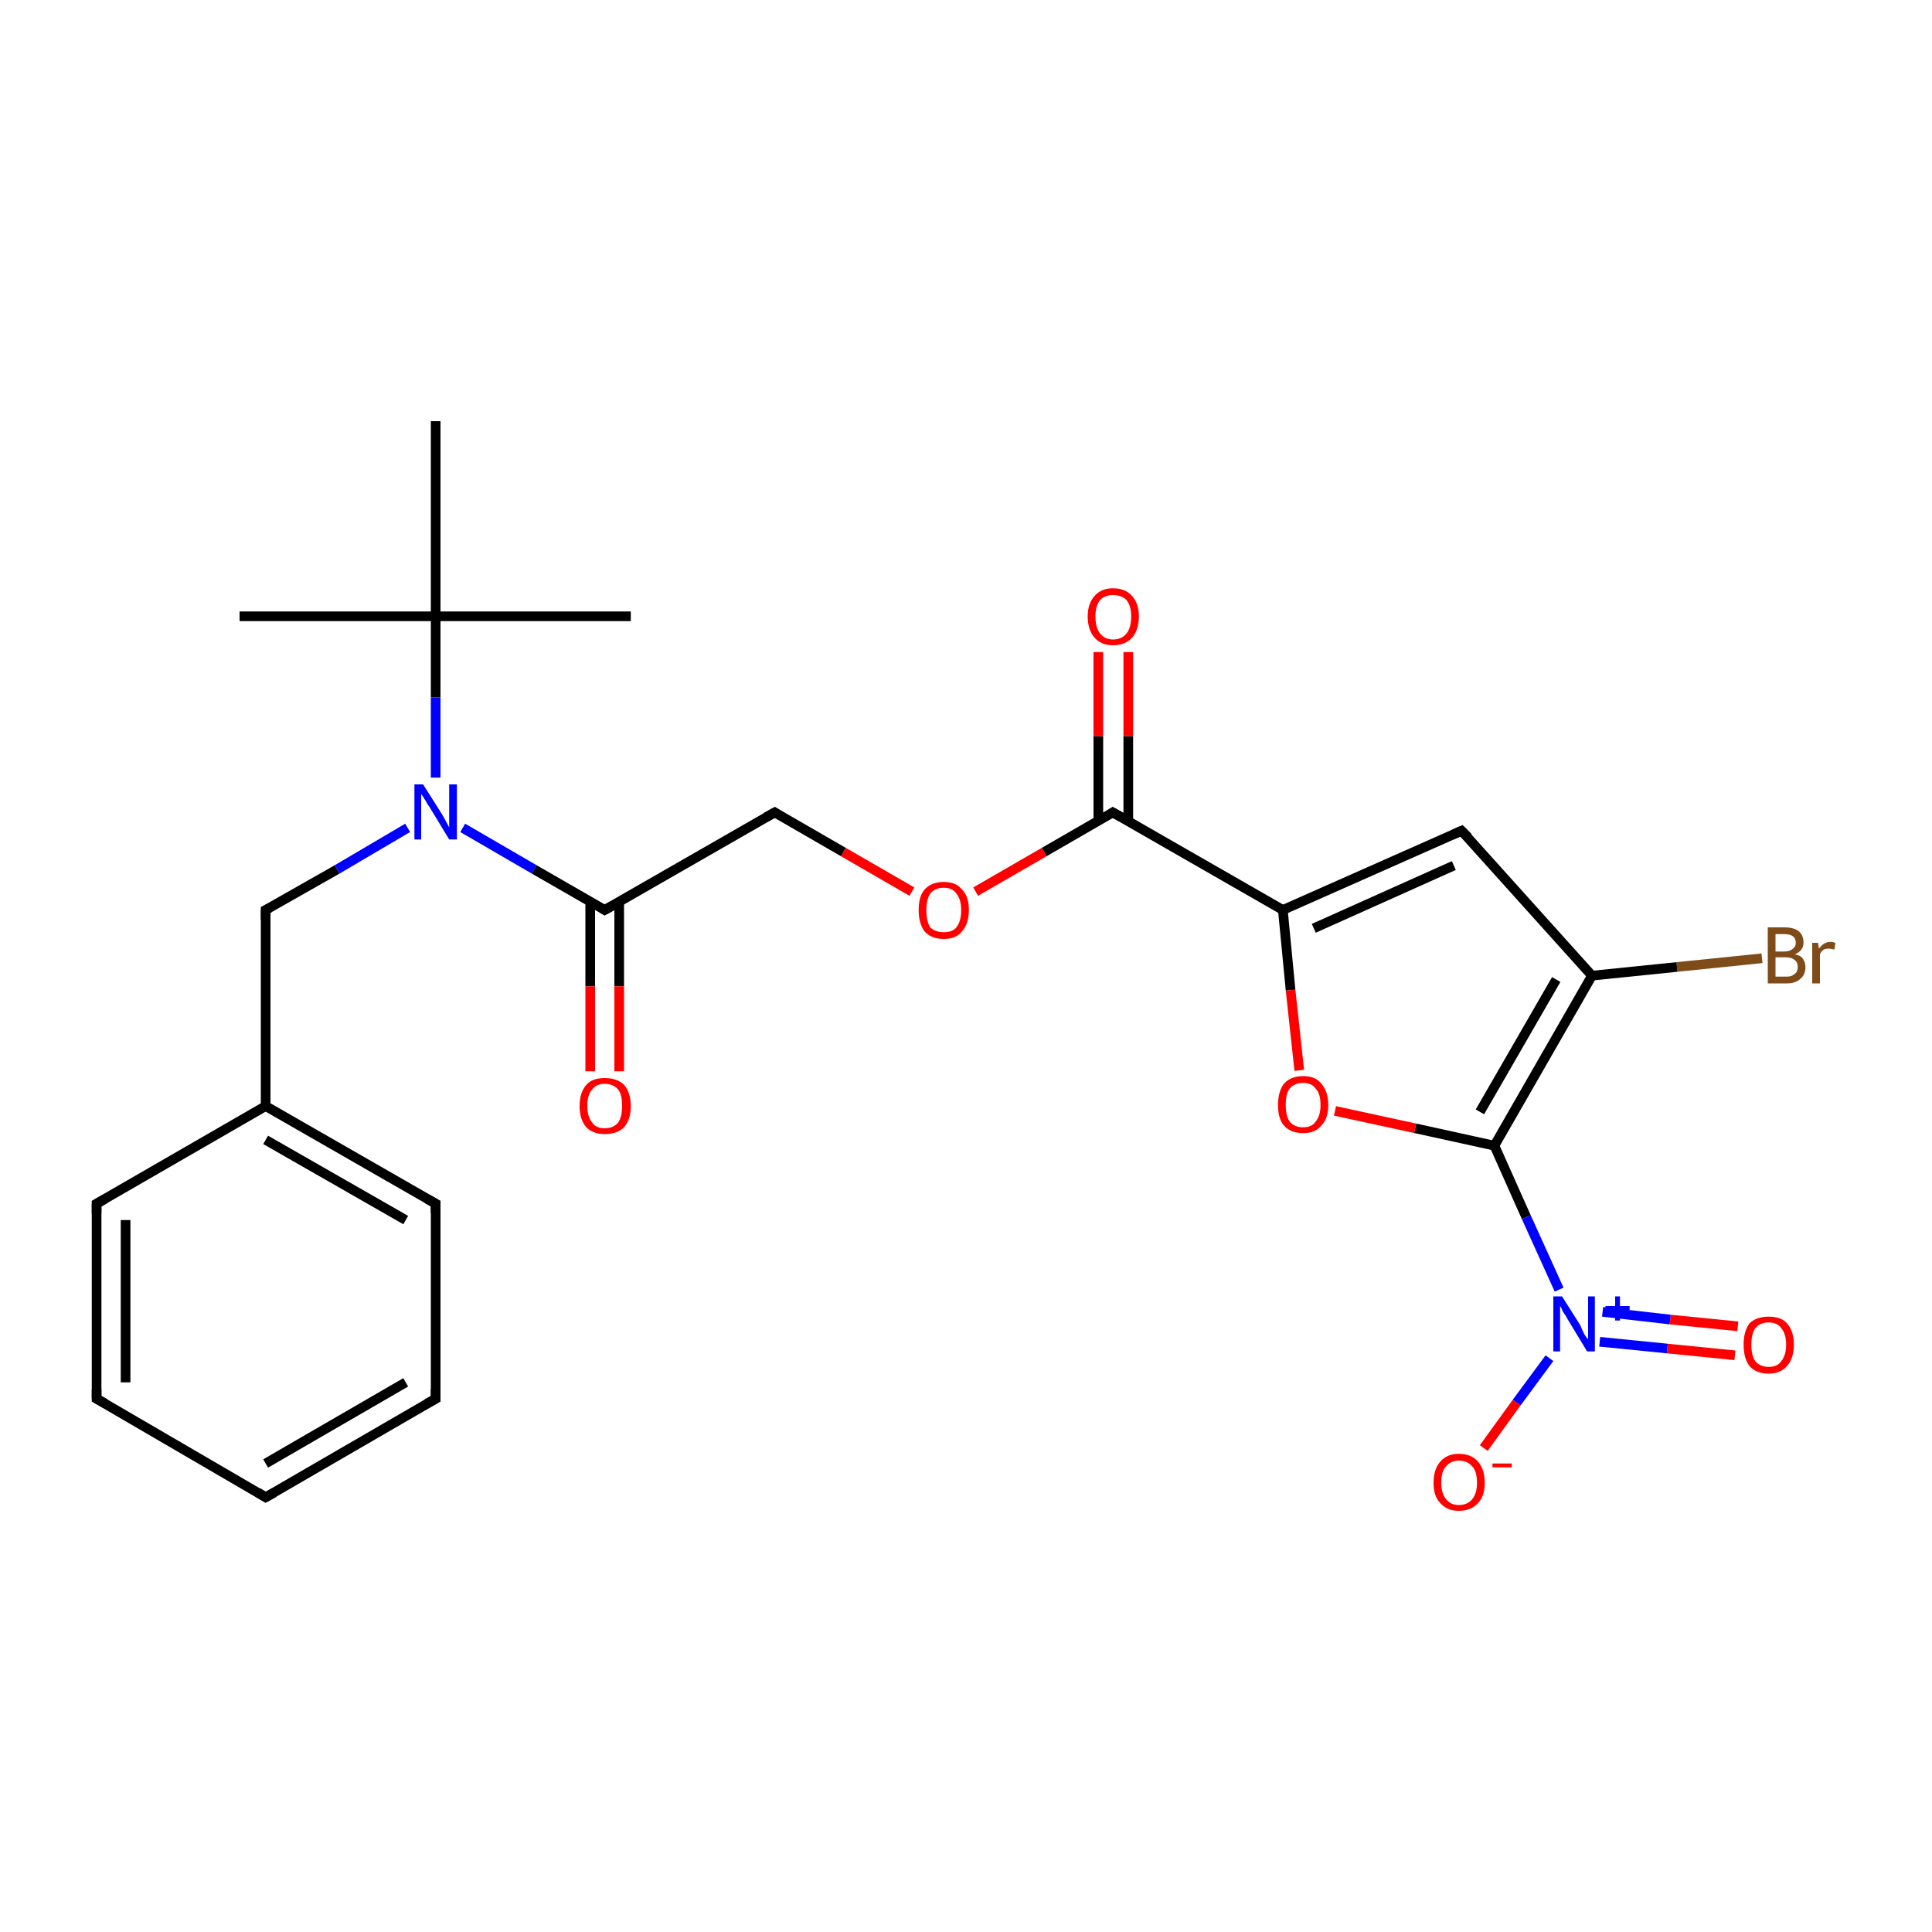 <?xml version='1.0' encoding='iso-8859-1'?>
<svg version='1.1' baseProfile='full'
              xmlns='http://www.w3.org/2000/svg'
                      xmlns:rdkit='http://www.rdkit.org/xml'
                      xmlns:xlink='http://www.w3.org/1999/xlink'
                  xml:space='preserve'
width='200px' height='200px' viewBox='0 0 200 200'>
<!-- END OF HEADER -->
<rect style='opacity:1.0;fill:#FFFFFF;stroke:none' width='200.0' height='200.0' x='0.0' y='0.0'> </rect>
<path class='bond-0 atom-12 atom-11' d='M 45.1,144.8 L 27.5,155.0' style='fill:none;fill-rule:evenodd;stroke:#000000;stroke-width:1.0px;stroke-linecap:butt;stroke-linejoin:miter;stroke-opacity:1' />
<path class='bond-0 atom-12 atom-11' d='M 42.0,143.1 L 27.5,151.5' style='fill:none;fill-rule:evenodd;stroke:#000000;stroke-width:1.0px;stroke-linecap:butt;stroke-linejoin:miter;stroke-opacity:1' />
<path class='bond-1 atom-12 atom-13' d='M 45.1,144.8 L 45.1,124.6' style='fill:none;fill-rule:evenodd;stroke:#000000;stroke-width:1.0px;stroke-linecap:butt;stroke-linejoin:miter;stroke-opacity:1' />
<path class='bond-2 atom-11 atom-10' d='M 27.5,155.0 L 10.0,144.8' style='fill:none;fill-rule:evenodd;stroke:#000000;stroke-width:1.0px;stroke-linecap:butt;stroke-linejoin:miter;stroke-opacity:1' />
<path class='bond-3 atom-13 atom-8' d='M 45.1,124.6 L 27.5,114.5' style='fill:none;fill-rule:evenodd;stroke:#000000;stroke-width:1.0px;stroke-linecap:butt;stroke-linejoin:miter;stroke-opacity:1' />
<path class='bond-3 atom-13 atom-8' d='M 42.0,126.3 L 27.5,118.0' style='fill:none;fill-rule:evenodd;stroke:#000000;stroke-width:1.0px;stroke-linecap:butt;stroke-linejoin:miter;stroke-opacity:1' />
<path class='bond-4 atom-10 atom-9' d='M 10.0,144.8 L 10.0,124.6' style='fill:none;fill-rule:evenodd;stroke:#000000;stroke-width:1.0px;stroke-linecap:butt;stroke-linejoin:miter;stroke-opacity:1' />
<path class='bond-4 atom-10 atom-9' d='M 13.0,143.1 L 13.0,126.3' style='fill:none;fill-rule:evenodd;stroke:#000000;stroke-width:1.0px;stroke-linecap:butt;stroke-linejoin:miter;stroke-opacity:1' />
<path class='bond-5 atom-8 atom-9' d='M 27.5,114.5 L 10.0,124.6' style='fill:none;fill-rule:evenodd;stroke:#000000;stroke-width:1.0px;stroke-linecap:butt;stroke-linejoin:miter;stroke-opacity:1' />
<path class='bond-6 atom-8 atom-7' d='M 27.5,114.5 L 27.5,94.2' style='fill:none;fill-rule:evenodd;stroke:#000000;stroke-width:1.0px;stroke-linecap:butt;stroke-linejoin:miter;stroke-opacity:1' />
<path class='bond-7 atom-15 atom-14' d='M 45.1,43.6 L 45.1,63.8' style='fill:none;fill-rule:evenodd;stroke:#000000;stroke-width:1.0px;stroke-linecap:butt;stroke-linejoin:miter;stroke-opacity:1' />
<path class='bond-8 atom-7 atom-19' d='M 27.5,94.2 L 34.9,90.0' style='fill:none;fill-rule:evenodd;stroke:#000000;stroke-width:1.0px;stroke-linecap:butt;stroke-linejoin:miter;stroke-opacity:1' />
<path class='bond-8 atom-7 atom-19' d='M 34.9,90.0 L 42.2,85.7' style='fill:none;fill-rule:evenodd;stroke:#0000FF;stroke-width:1.0px;stroke-linecap:butt;stroke-linejoin:miter;stroke-opacity:1' />
<path class='bond-9 atom-26 atom-1' d='M 182.4,99.2 L 173.6,100.1' style='fill:none;fill-rule:evenodd;stroke:#7F4C19;stroke-width:1.0px;stroke-linecap:butt;stroke-linejoin:miter;stroke-opacity:1' />
<path class='bond-9 atom-26 atom-1' d='M 173.6,100.1 L 164.8,101.0' style='fill:none;fill-rule:evenodd;stroke:#000000;stroke-width:1.0px;stroke-linecap:butt;stroke-linejoin:miter;stroke-opacity:1' />
<path class='bond-10 atom-14 atom-19' d='M 45.1,63.8 L 45.1,72.2' style='fill:none;fill-rule:evenodd;stroke:#000000;stroke-width:1.0px;stroke-linecap:butt;stroke-linejoin:miter;stroke-opacity:1' />
<path class='bond-10 atom-14 atom-19' d='M 45.1,72.2 L 45.1,80.5' style='fill:none;fill-rule:evenodd;stroke:#0000FF;stroke-width:1.0px;stroke-linecap:butt;stroke-linejoin:miter;stroke-opacity:1' />
<path class='bond-11 atom-14 atom-16' d='M 45.1,63.8 L 65.3,63.8' style='fill:none;fill-rule:evenodd;stroke:#000000;stroke-width:1.0px;stroke-linecap:butt;stroke-linejoin:miter;stroke-opacity:1' />
<path class='bond-12 atom-14 atom-17' d='M 45.1,63.8 L 24.8,63.8' style='fill:none;fill-rule:evenodd;stroke:#000000;stroke-width:1.0px;stroke-linecap:butt;stroke-linejoin:miter;stroke-opacity:1' />
<path class='bond-13 atom-19 atom-6' d='M 47.9,85.7 L 55.3,90.0' style='fill:none;fill-rule:evenodd;stroke:#0000FF;stroke-width:1.0px;stroke-linecap:butt;stroke-linejoin:miter;stroke-opacity:1' />
<path class='bond-13 atom-19 atom-6' d='M 55.3,90.0 L 62.6,94.2' style='fill:none;fill-rule:evenodd;stroke:#000000;stroke-width:1.0px;stroke-linecap:butt;stroke-linejoin:miter;stroke-opacity:1' />
<path class='bond-14 atom-2 atom-1' d='M 151.3,86.0 L 164.8,101.0' style='fill:none;fill-rule:evenodd;stroke:#000000;stroke-width:1.0px;stroke-linecap:butt;stroke-linejoin:miter;stroke-opacity:1' />
<path class='bond-15 atom-2 atom-3' d='M 151.3,86.0 L 132.8,94.2' style='fill:none;fill-rule:evenodd;stroke:#000000;stroke-width:1.0px;stroke-linecap:butt;stroke-linejoin:miter;stroke-opacity:1' />
<path class='bond-15 atom-2 atom-3' d='M 150.5,89.6 L 136.0,96.1' style='fill:none;fill-rule:evenodd;stroke:#000000;stroke-width:1.0px;stroke-linecap:butt;stroke-linejoin:miter;stroke-opacity:1' />
<path class='bond-16 atom-1 atom-0' d='M 164.8,101.0 L 154.7,118.6' style='fill:none;fill-rule:evenodd;stroke:#000000;stroke-width:1.0px;stroke-linecap:butt;stroke-linejoin:miter;stroke-opacity:1' />
<path class='bond-16 atom-1 atom-0' d='M 161.1,101.4 L 153.2,115.1' style='fill:none;fill-rule:evenodd;stroke:#000000;stroke-width:1.0px;stroke-linecap:butt;stroke-linejoin:miter;stroke-opacity:1' />
<path class='bond-17 atom-24 atom-5' d='M 94.4,92.3 L 87.3,88.2' style='fill:none;fill-rule:evenodd;stroke:#FF0000;stroke-width:1.0px;stroke-linecap:butt;stroke-linejoin:miter;stroke-opacity:1' />
<path class='bond-17 atom-24 atom-5' d='M 87.3,88.2 L 80.2,84.1' style='fill:none;fill-rule:evenodd;stroke:#000000;stroke-width:1.0px;stroke-linecap:butt;stroke-linejoin:miter;stroke-opacity:1' />
<path class='bond-18 atom-24 atom-4' d='M 101.0,92.3 L 108.1,88.2' style='fill:none;fill-rule:evenodd;stroke:#FF0000;stroke-width:1.0px;stroke-linecap:butt;stroke-linejoin:miter;stroke-opacity:1' />
<path class='bond-18 atom-24 atom-4' d='M 108.1,88.2 L 115.2,84.1' style='fill:none;fill-rule:evenodd;stroke:#000000;stroke-width:1.0px;stroke-linecap:butt;stroke-linejoin:miter;stroke-opacity:1' />
<path class='bond-19 atom-5 atom-6' d='M 80.2,84.1 L 62.6,94.2' style='fill:none;fill-rule:evenodd;stroke:#000000;stroke-width:1.0px;stroke-linecap:butt;stroke-linejoin:miter;stroke-opacity:1' />
<path class='bond-20 atom-6 atom-25' d='M 61.1,93.3 L 61.1,102.1' style='fill:none;fill-rule:evenodd;stroke:#000000;stroke-width:1.0px;stroke-linecap:butt;stroke-linejoin:miter;stroke-opacity:1' />
<path class='bond-20 atom-6 atom-25' d='M 61.1,102.1 L 61.1,110.9' style='fill:none;fill-rule:evenodd;stroke:#FF0000;stroke-width:1.0px;stroke-linecap:butt;stroke-linejoin:miter;stroke-opacity:1' />
<path class='bond-20 atom-6 atom-25' d='M 64.1,93.3 L 64.1,102.1' style='fill:none;fill-rule:evenodd;stroke:#000000;stroke-width:1.0px;stroke-linecap:butt;stroke-linejoin:miter;stroke-opacity:1' />
<path class='bond-20 atom-6 atom-25' d='M 64.1,102.1 L 64.1,110.9' style='fill:none;fill-rule:evenodd;stroke:#FF0000;stroke-width:1.0px;stroke-linecap:butt;stroke-linejoin:miter;stroke-opacity:1' />
<path class='bond-21 atom-3 atom-4' d='M 132.8,94.2 L 115.2,84.1' style='fill:none;fill-rule:evenodd;stroke:#000000;stroke-width:1.0px;stroke-linecap:butt;stroke-linejoin:miter;stroke-opacity:1' />
<path class='bond-22 atom-3 atom-20' d='M 132.8,94.2 L 133.6,102.5' style='fill:none;fill-rule:evenodd;stroke:#000000;stroke-width:1.0px;stroke-linecap:butt;stroke-linejoin:miter;stroke-opacity:1' />
<path class='bond-22 atom-3 atom-20' d='M 133.6,102.5 L 134.5,110.8' style='fill:none;fill-rule:evenodd;stroke:#FF0000;stroke-width:1.0px;stroke-linecap:butt;stroke-linejoin:miter;stroke-opacity:1' />
<path class='bond-23 atom-0 atom-20' d='M 154.7,118.6 L 146.5,116.8' style='fill:none;fill-rule:evenodd;stroke:#000000;stroke-width:1.0px;stroke-linecap:butt;stroke-linejoin:miter;stroke-opacity:1' />
<path class='bond-23 atom-0 atom-20' d='M 146.5,116.8 L 138.2,115.0' style='fill:none;fill-rule:evenodd;stroke:#FF0000;stroke-width:1.0px;stroke-linecap:butt;stroke-linejoin:miter;stroke-opacity:1' />
<path class='bond-24 atom-0 atom-18' d='M 154.7,118.6 L 158.0,126.0' style='fill:none;fill-rule:evenodd;stroke:#000000;stroke-width:1.0px;stroke-linecap:butt;stroke-linejoin:miter;stroke-opacity:1' />
<path class='bond-24 atom-0 atom-18' d='M 158.0,126.0 L 161.4,133.5' style='fill:none;fill-rule:evenodd;stroke:#0000FF;stroke-width:1.0px;stroke-linecap:butt;stroke-linejoin:miter;stroke-opacity:1' />
<path class='bond-25 atom-21 atom-18' d='M 179.6,140.3 L 172.6,139.6' style='fill:none;fill-rule:evenodd;stroke:#FF0000;stroke-width:1.0px;stroke-linecap:butt;stroke-linejoin:miter;stroke-opacity:1' />
<path class='bond-25 atom-21 atom-18' d='M 172.6,139.6 L 165.6,138.9' style='fill:none;fill-rule:evenodd;stroke:#0000FF;stroke-width:1.0px;stroke-linecap:butt;stroke-linejoin:miter;stroke-opacity:1' />
<path class='bond-25 atom-21 atom-18' d='M 179.9,137.3 L 172.9,136.6' style='fill:none;fill-rule:evenodd;stroke:#FF0000;stroke-width:1.0px;stroke-linecap:butt;stroke-linejoin:miter;stroke-opacity:1' />
<path class='bond-25 atom-21 atom-18' d='M 172.9,136.6 L 165.9,135.8' style='fill:none;fill-rule:evenodd;stroke:#0000FF;stroke-width:1.0px;stroke-linecap:butt;stroke-linejoin:miter;stroke-opacity:1' />
<path class='bond-26 atom-4 atom-23' d='M 116.8,85.0 L 116.8,76.2' style='fill:none;fill-rule:evenodd;stroke:#000000;stroke-width:1.0px;stroke-linecap:butt;stroke-linejoin:miter;stroke-opacity:1' />
<path class='bond-26 atom-4 atom-23' d='M 116.8,76.2 L 116.8,67.5' style='fill:none;fill-rule:evenodd;stroke:#FF0000;stroke-width:1.0px;stroke-linecap:butt;stroke-linejoin:miter;stroke-opacity:1' />
<path class='bond-26 atom-4 atom-23' d='M 113.7,85.0 L 113.7,76.2' style='fill:none;fill-rule:evenodd;stroke:#000000;stroke-width:1.0px;stroke-linecap:butt;stroke-linejoin:miter;stroke-opacity:1' />
<path class='bond-26 atom-4 atom-23' d='M 113.7,76.2 L 113.7,67.5' style='fill:none;fill-rule:evenodd;stroke:#FF0000;stroke-width:1.0px;stroke-linecap:butt;stroke-linejoin:miter;stroke-opacity:1' />
<path class='bond-27 atom-18 atom-22' d='M 160.4,140.6 L 157.0,145.2' style='fill:none;fill-rule:evenodd;stroke:#0000FF;stroke-width:1.0px;stroke-linecap:butt;stroke-linejoin:miter;stroke-opacity:1' />
<path class='bond-27 atom-18 atom-22' d='M 157.0,145.2 L 153.6,149.9' style='fill:none;fill-rule:evenodd;stroke:#FF0000;stroke-width:1.0px;stroke-linecap:butt;stroke-linejoin:miter;stroke-opacity:1' />
<path d='M 152.0,86.7 L 151.3,86.0 L 150.4,86.4' style='fill:none;stroke:#000000;stroke-width:1.0px;stroke-linecap:butt;stroke-linejoin:miter;stroke-opacity:1;' />
<path d='M 114.9,84.3 L 115.2,84.1 L 116.1,84.6' style='fill:none;stroke:#000000;stroke-width:1.0px;stroke-linecap:butt;stroke-linejoin:miter;stroke-opacity:1;' />
<path d='M 80.5,84.3 L 80.2,84.1 L 79.3,84.6' style='fill:none;stroke:#000000;stroke-width:1.0px;stroke-linecap:butt;stroke-linejoin:miter;stroke-opacity:1;' />
<path d='M 62.3,94.0 L 62.6,94.2 L 63.5,93.7' style='fill:none;stroke:#000000;stroke-width:1.0px;stroke-linecap:butt;stroke-linejoin:miter;stroke-opacity:1;' />
<path d='M 27.5,95.2 L 27.5,94.2 L 27.9,94.0' style='fill:none;stroke:#000000;stroke-width:1.0px;stroke-linecap:butt;stroke-linejoin:miter;stroke-opacity:1;' />
<path d='M 10.0,125.6 L 10.0,124.6 L 10.9,124.1' style='fill:none;stroke:#000000;stroke-width:1.0px;stroke-linecap:butt;stroke-linejoin:miter;stroke-opacity:1;' />
<path d='M 10.9,145.3 L 10.0,144.8 L 10.0,143.8' style='fill:none;stroke:#000000;stroke-width:1.0px;stroke-linecap:butt;stroke-linejoin:miter;stroke-opacity:1;' />
<path d='M 28.4,154.5 L 27.5,155.0 L 26.7,154.5' style='fill:none;stroke:#000000;stroke-width:1.0px;stroke-linecap:butt;stroke-linejoin:miter;stroke-opacity:1;' />
<path d='M 44.2,145.3 L 45.1,144.8 L 45.1,143.8' style='fill:none;stroke:#000000;stroke-width:1.0px;stroke-linecap:butt;stroke-linejoin:miter;stroke-opacity:1;' />
<path d='M 45.1,125.6 L 45.1,124.6 L 44.2,124.1' style='fill:none;stroke:#000000;stroke-width:1.0px;stroke-linecap:butt;stroke-linejoin:miter;stroke-opacity:1;' />
<path class='atom-18' d='M 161.7 134.2
L 163.6 137.2
Q 163.7 137.5, 164.0 138.1
Q 164.3 138.6, 164.4 138.6
L 164.4 134.2
L 165.1 134.2
L 165.1 139.9
L 164.3 139.9
L 162.3 136.6
Q 162.1 136.2, 161.8 135.8
Q 161.6 135.3, 161.5 135.2
L 161.5 139.9
L 160.8 139.9
L 160.8 134.2
L 161.7 134.2
' fill='#0000FF'/>
<path class='atom-18' d='M 166.2 135.2
L 167.2 135.2
L 167.2 134.2
L 167.7 134.2
L 167.7 135.2
L 168.7 135.2
L 168.7 135.6
L 167.7 135.6
L 167.7 136.7
L 167.2 136.7
L 167.2 135.6
L 166.2 135.6
L 166.2 135.2
' fill='#0000FF'/>
<path class='atom-19' d='M 43.8 81.2
L 45.7 84.2
Q 45.9 84.5, 46.2 85.1
Q 46.5 85.6, 46.5 85.7
L 46.5 81.2
L 47.3 81.2
L 47.3 86.9
L 46.5 86.9
L 44.5 83.6
Q 44.2 83.2, 44.0 82.8
Q 43.7 82.3, 43.6 82.2
L 43.6 86.9
L 42.9 86.9
L 42.9 81.2
L 43.8 81.2
' fill='#0000FF'/>
<path class='atom-20' d='M 132.3 114.4
Q 132.3 113.0, 132.9 112.2
Q 133.6 111.4, 134.9 111.4
Q 136.2 111.4, 136.8 112.2
Q 137.5 113.0, 137.5 114.4
Q 137.5 115.8, 136.8 116.5
Q 136.2 117.3, 134.9 117.3
Q 133.6 117.3, 132.9 116.5
Q 132.3 115.8, 132.3 114.4
M 134.9 116.7
Q 135.8 116.7, 136.2 116.1
Q 136.7 115.5, 136.7 114.4
Q 136.7 113.2, 136.2 112.7
Q 135.8 112.1, 134.9 112.1
Q 134.0 112.1, 133.5 112.7
Q 133.1 113.2, 133.1 114.4
Q 133.1 115.5, 133.5 116.1
Q 134.0 116.7, 134.9 116.7
' fill='#FF0000'/>
<path class='atom-21' d='M 180.5 139.2
Q 180.5 137.8, 181.1 137.0
Q 181.8 136.3, 183.1 136.3
Q 184.4 136.3, 185.0 137.0
Q 185.7 137.8, 185.7 139.2
Q 185.7 140.6, 185.0 141.4
Q 184.3 142.2, 183.1 142.2
Q 181.8 142.2, 181.1 141.4
Q 180.5 140.6, 180.5 139.2
M 183.1 141.5
Q 184.0 141.5, 184.4 140.9
Q 184.9 140.3, 184.9 139.2
Q 184.9 138.1, 184.4 137.5
Q 184.0 136.9, 183.1 136.9
Q 182.2 136.9, 181.7 137.5
Q 181.3 138.1, 181.3 139.2
Q 181.3 140.3, 181.7 140.9
Q 182.2 141.5, 183.1 141.5
' fill='#FF0000'/>
<path class='atom-22' d='M 148.4 153.5
Q 148.4 152.1, 149.1 151.3
Q 149.8 150.5, 151.0 150.5
Q 152.3 150.5, 153.0 151.3
Q 153.7 152.1, 153.7 153.5
Q 153.7 154.9, 153.0 155.6
Q 152.3 156.4, 151.0 156.4
Q 149.8 156.4, 149.1 155.6
Q 148.4 154.9, 148.4 153.5
M 151.0 155.8
Q 151.9 155.8, 152.4 155.2
Q 152.9 154.6, 152.9 153.5
Q 152.9 152.3, 152.4 151.8
Q 151.9 151.2, 151.0 151.2
Q 150.2 151.2, 149.7 151.8
Q 149.2 152.3, 149.2 153.5
Q 149.2 154.6, 149.7 155.2
Q 150.2 155.8, 151.0 155.8
' fill='#FF0000'/>
<path class='atom-22' d='M 154.5 151.5
L 156.5 151.5
L 156.5 151.9
L 154.5 151.9
L 154.5 151.5
' fill='#FF0000'/>
<path class='atom-23' d='M 112.6 63.8
Q 112.6 62.5, 113.3 61.7
Q 114.0 60.9, 115.2 60.9
Q 116.5 60.9, 117.2 61.7
Q 117.9 62.5, 117.9 63.8
Q 117.9 65.2, 117.2 66.0
Q 116.5 66.8, 115.2 66.8
Q 114.0 66.8, 113.3 66.0
Q 112.6 65.2, 112.6 63.8
M 115.2 66.2
Q 116.1 66.2, 116.6 65.6
Q 117.1 65.0, 117.1 63.8
Q 117.1 62.7, 116.6 62.1
Q 116.1 61.6, 115.2 61.6
Q 114.4 61.6, 113.9 62.1
Q 113.4 62.7, 113.4 63.8
Q 113.4 65.0, 113.9 65.6
Q 114.4 66.2, 115.2 66.2
' fill='#FF0000'/>
<path class='atom-24' d='M 95.1 94.2
Q 95.1 92.8, 95.7 92.1
Q 96.4 91.3, 97.7 91.3
Q 99.0 91.3, 99.6 92.1
Q 100.3 92.8, 100.3 94.2
Q 100.3 95.6, 99.6 96.4
Q 99.0 97.2, 97.7 97.2
Q 96.4 97.2, 95.7 96.4
Q 95.1 95.6, 95.1 94.2
M 97.7 96.5
Q 98.6 96.5, 99.0 96.0
Q 99.5 95.4, 99.5 94.2
Q 99.5 93.1, 99.0 92.5
Q 98.6 91.9, 97.7 91.9
Q 96.8 91.9, 96.3 92.5
Q 95.9 93.1, 95.9 94.2
Q 95.9 95.4, 96.3 96.0
Q 96.8 96.5, 97.7 96.5
' fill='#FF0000'/>
<path class='atom-25' d='M 60.0 114.5
Q 60.0 113.1, 60.7 112.3
Q 61.3 111.6, 62.6 111.6
Q 63.9 111.6, 64.6 112.3
Q 65.3 113.1, 65.3 114.5
Q 65.3 115.9, 64.6 116.7
Q 63.9 117.4, 62.6 117.4
Q 61.4 117.4, 60.7 116.7
Q 60.0 115.9, 60.0 114.5
M 62.6 116.8
Q 63.5 116.8, 64.0 116.2
Q 64.4 115.6, 64.4 114.5
Q 64.4 113.3, 64.0 112.8
Q 63.5 112.2, 62.6 112.2
Q 61.7 112.2, 61.3 112.8
Q 60.8 113.3, 60.8 114.5
Q 60.8 115.6, 61.3 116.2
Q 61.7 116.8, 62.6 116.8
' fill='#FF0000'/>
<path class='atom-26' d='M 185.8 98.8
Q 186.4 98.9, 186.6 99.2
Q 186.9 99.6, 186.9 100.1
Q 186.9 100.9, 186.4 101.3
Q 185.9 101.8, 185.0 101.8
L 183.0 101.8
L 183.0 96.0
L 184.7 96.0
Q 185.7 96.0, 186.2 96.4
Q 186.7 96.8, 186.7 97.6
Q 186.7 98.4, 185.8 98.8
M 183.8 96.7
L 183.8 98.5
L 184.7 98.5
Q 185.3 98.5, 185.6 98.2
Q 185.9 98.0, 185.9 97.6
Q 185.9 96.7, 184.7 96.7
L 183.8 96.7
M 185.0 101.1
Q 185.5 101.1, 185.8 100.8
Q 186.1 100.6, 186.1 100.1
Q 186.1 99.6, 185.8 99.4
Q 185.5 99.1, 184.8 99.1
L 183.8 99.1
L 183.8 101.1
L 185.0 101.1
' fill='#7F4C19'/>
<path class='atom-26' d='M 188.2 97.6
L 188.3 98.2
Q 188.8 97.5, 189.5 97.5
Q 189.7 97.5, 190.0 97.6
L 189.9 98.3
Q 189.5 98.2, 189.3 98.2
Q 189.0 98.2, 188.8 98.3
Q 188.5 98.5, 188.4 98.8
L 188.4 101.8
L 187.6 101.8
L 187.6 97.6
L 188.2 97.6
' fill='#7F4C19'/>
</svg>
